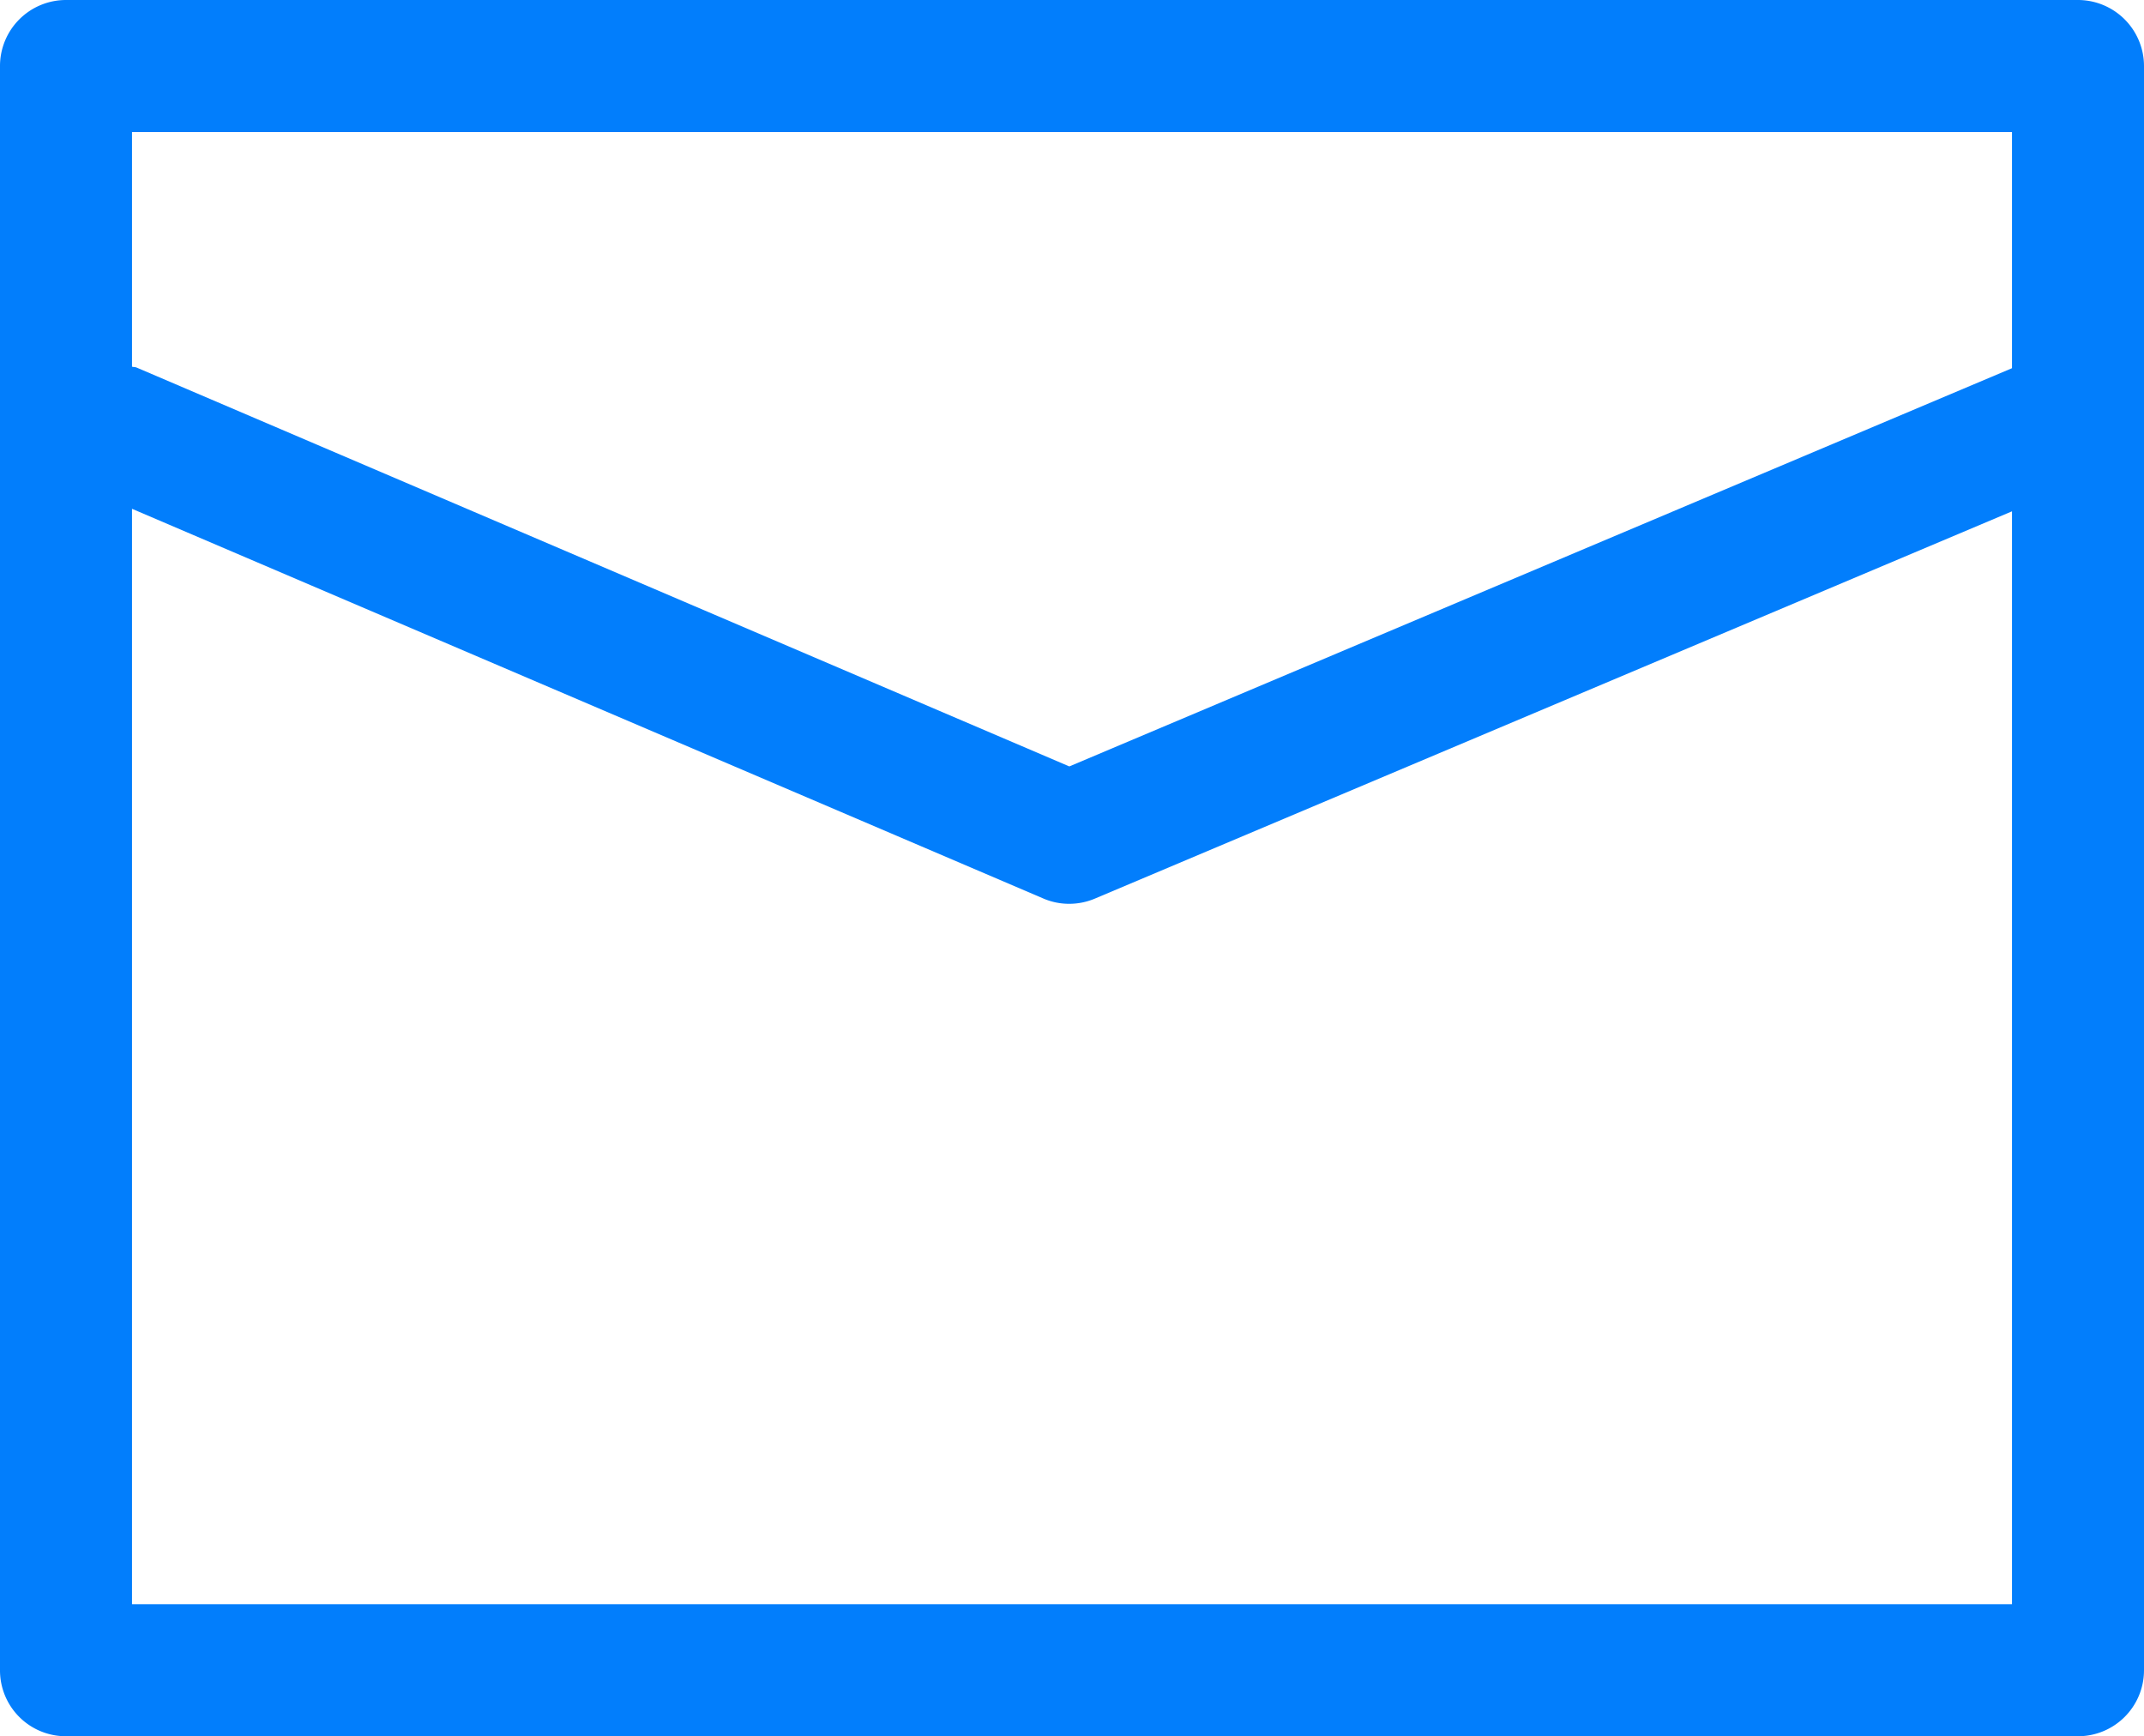 <svg xmlns="http://www.w3.org/2000/svg" width="28" height="22.672" viewBox="0 0 28 22.672">
  <g id="icon04" transform="translate(-282 -19)">
    <path id="パス_1394" data-name="パス 1394" d="M27.137,0H.861A.862.862,0,0,0,0,.863V21.811a.86.86,0,0,0,.861.861H27.137A.862.862,0,0,0,28,21.811V.863A.863.863,0,0,0,27.137,0m-.861,1.725V4.808l-12.311,5.2L1.785,4.8c-.019-.009-.04-.005-.061-.012V1.725ZM1.724,20.948V6.644l11.9,5.088a.849.849,0,0,0,.339.07.861.861,0,0,0,.336-.068L26.276,6.677V20.948Z" transform="translate(282 19)" fill="#027efc"/>
    <rect id="長方形_133" data-name="長方形 133" width="28" height="22.672" transform="translate(282 19)" fill="none"/>
  </g>
</svg>
